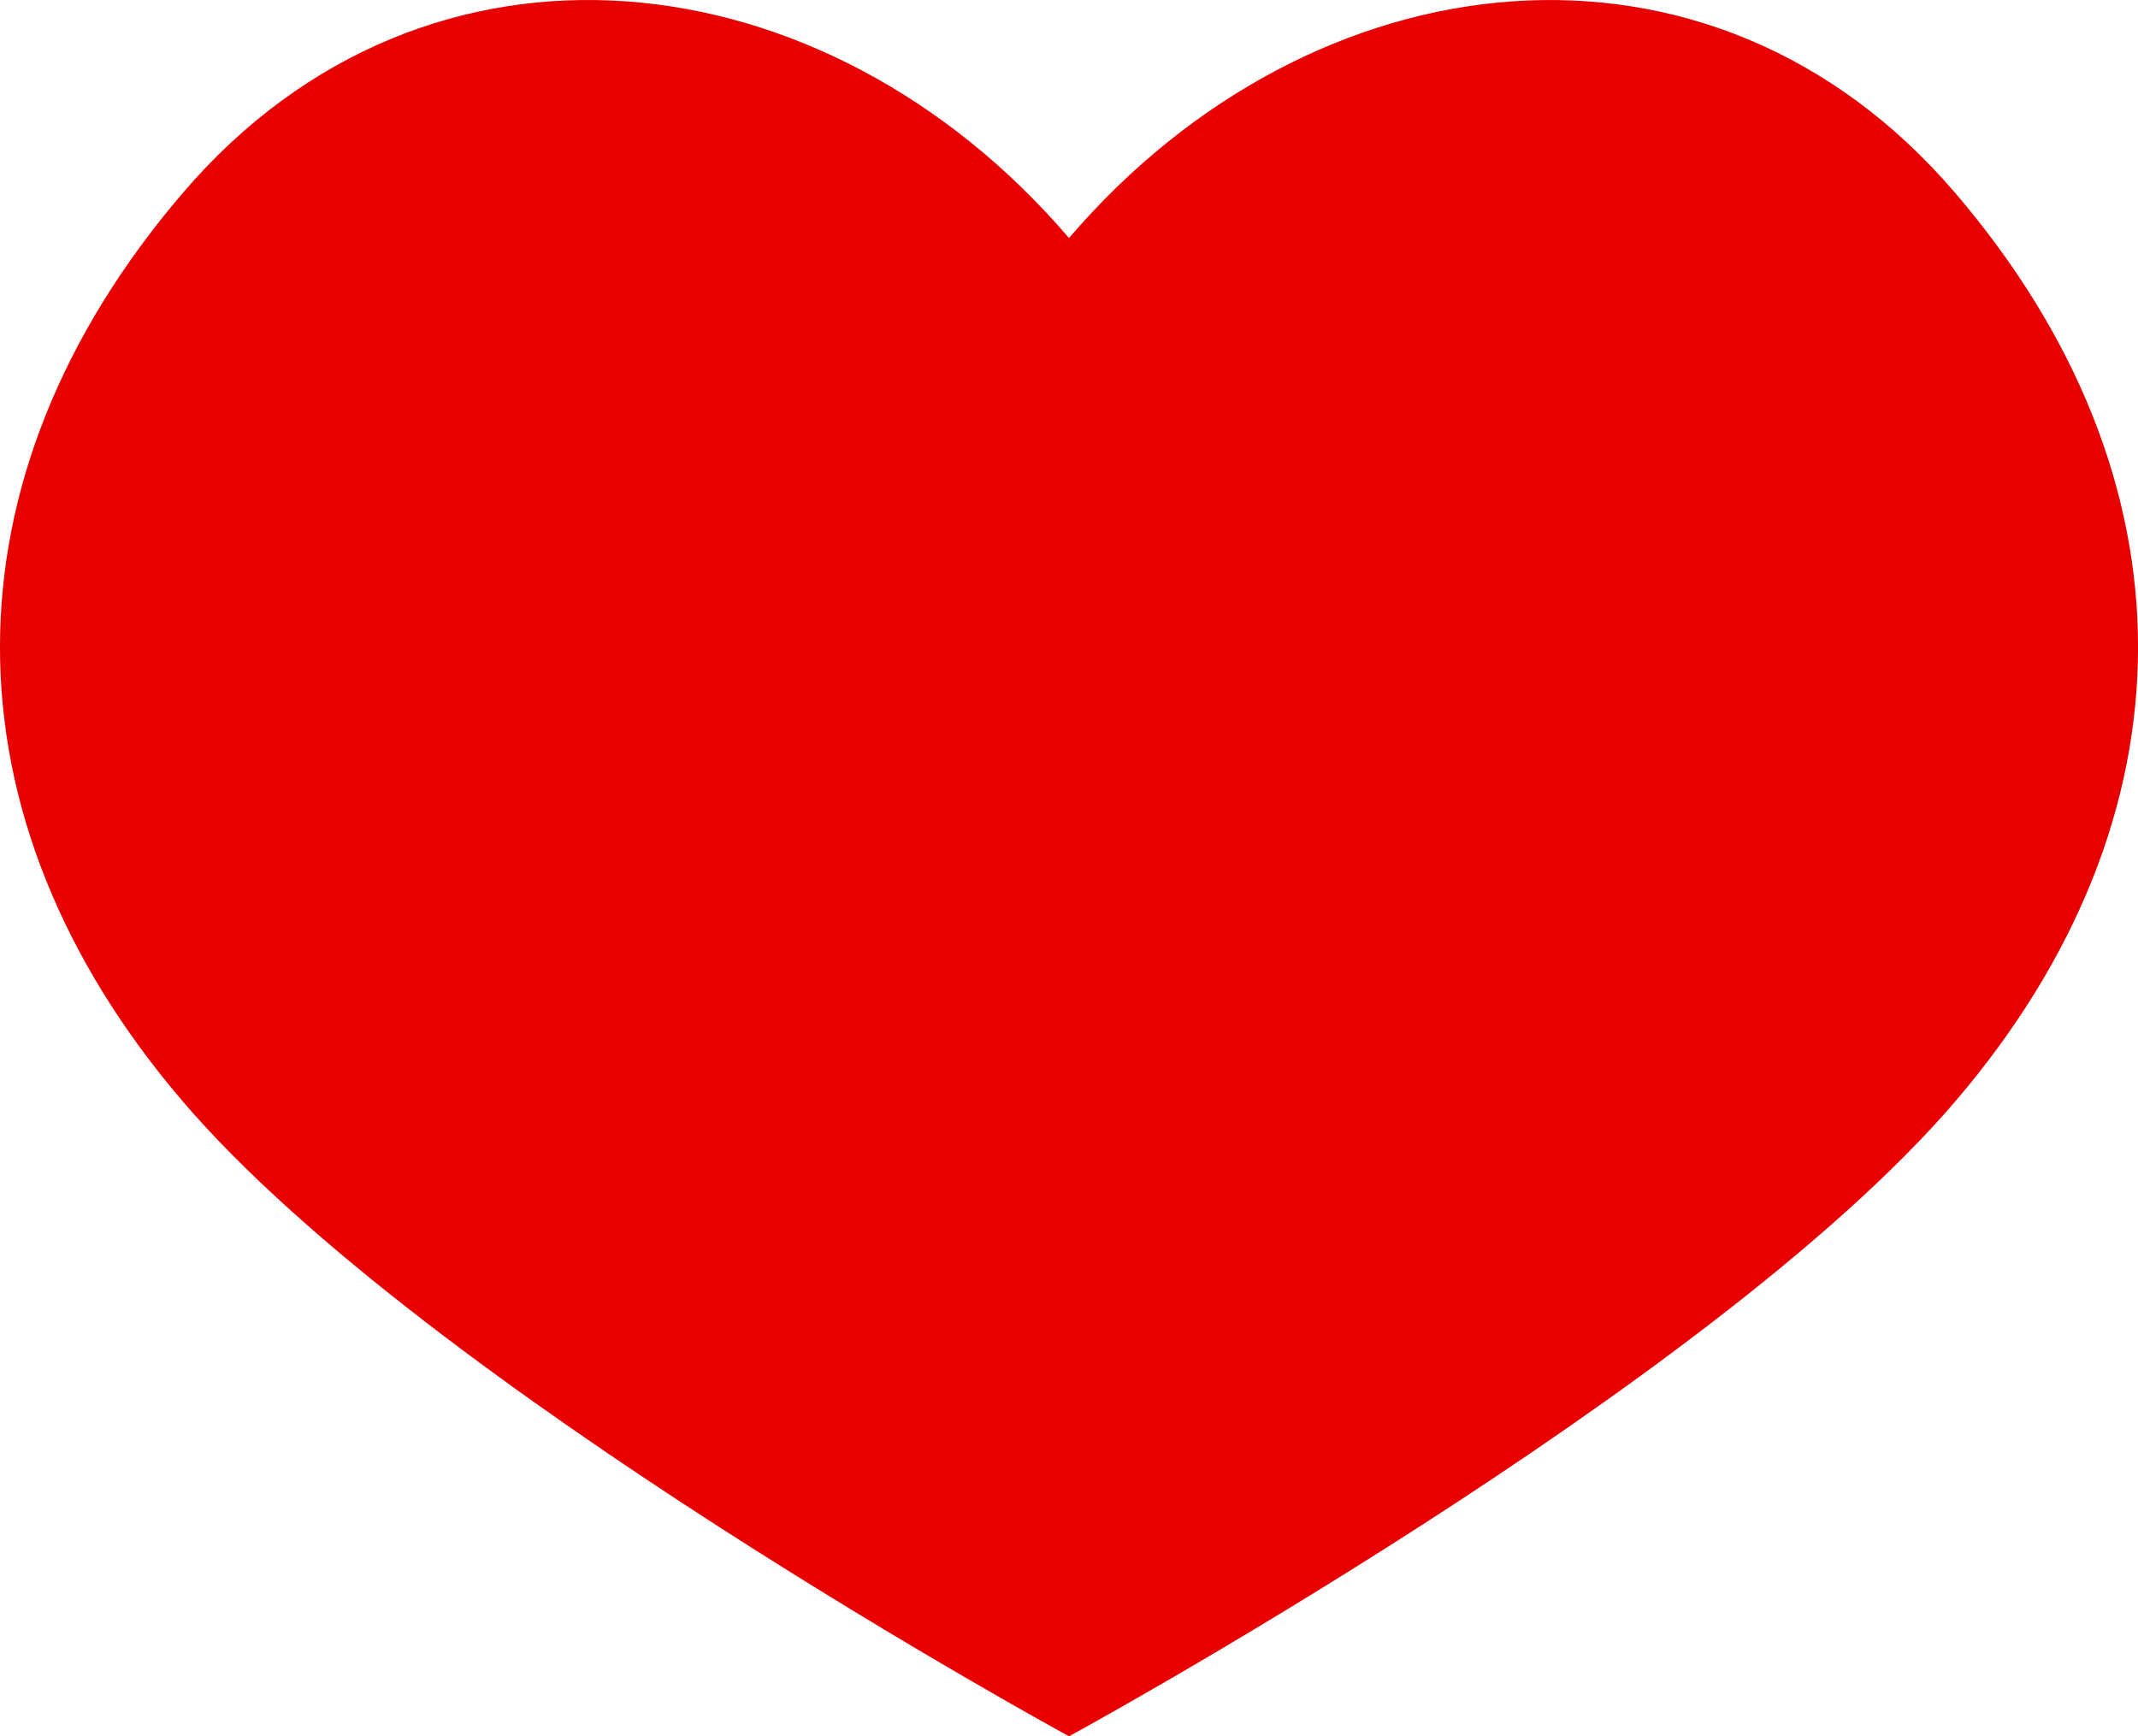 <?xml version="1.0" encoding="UTF-8"?>
<svg id="_レイヤー_2" data-name="レイヤー 2" xmlns="http://www.w3.org/2000/svg" version="1.1" viewBox="0 0 55.409 45">
  <defs>
    <style>
      .cls-1 {
        fill: #e80000;
        stroke-width: 0px;
      }
    </style>
  </defs>
  <path class="cls-1" d="M50.662,4.99c-6.329-7.392-16.628-6.213-22.957,1.179C21.376-1.223,11.077-2.403,4.747,4.99c-6.33,7.392-6.33,16.175-0,23.567,6.33,7.392,22.958,16.443,22.958,16.443v-.002l0.0.002s16.628-9.051,22.958-16.443c6.33-7.392,6.329-16.175-0-23.567Z"/>
</svg>